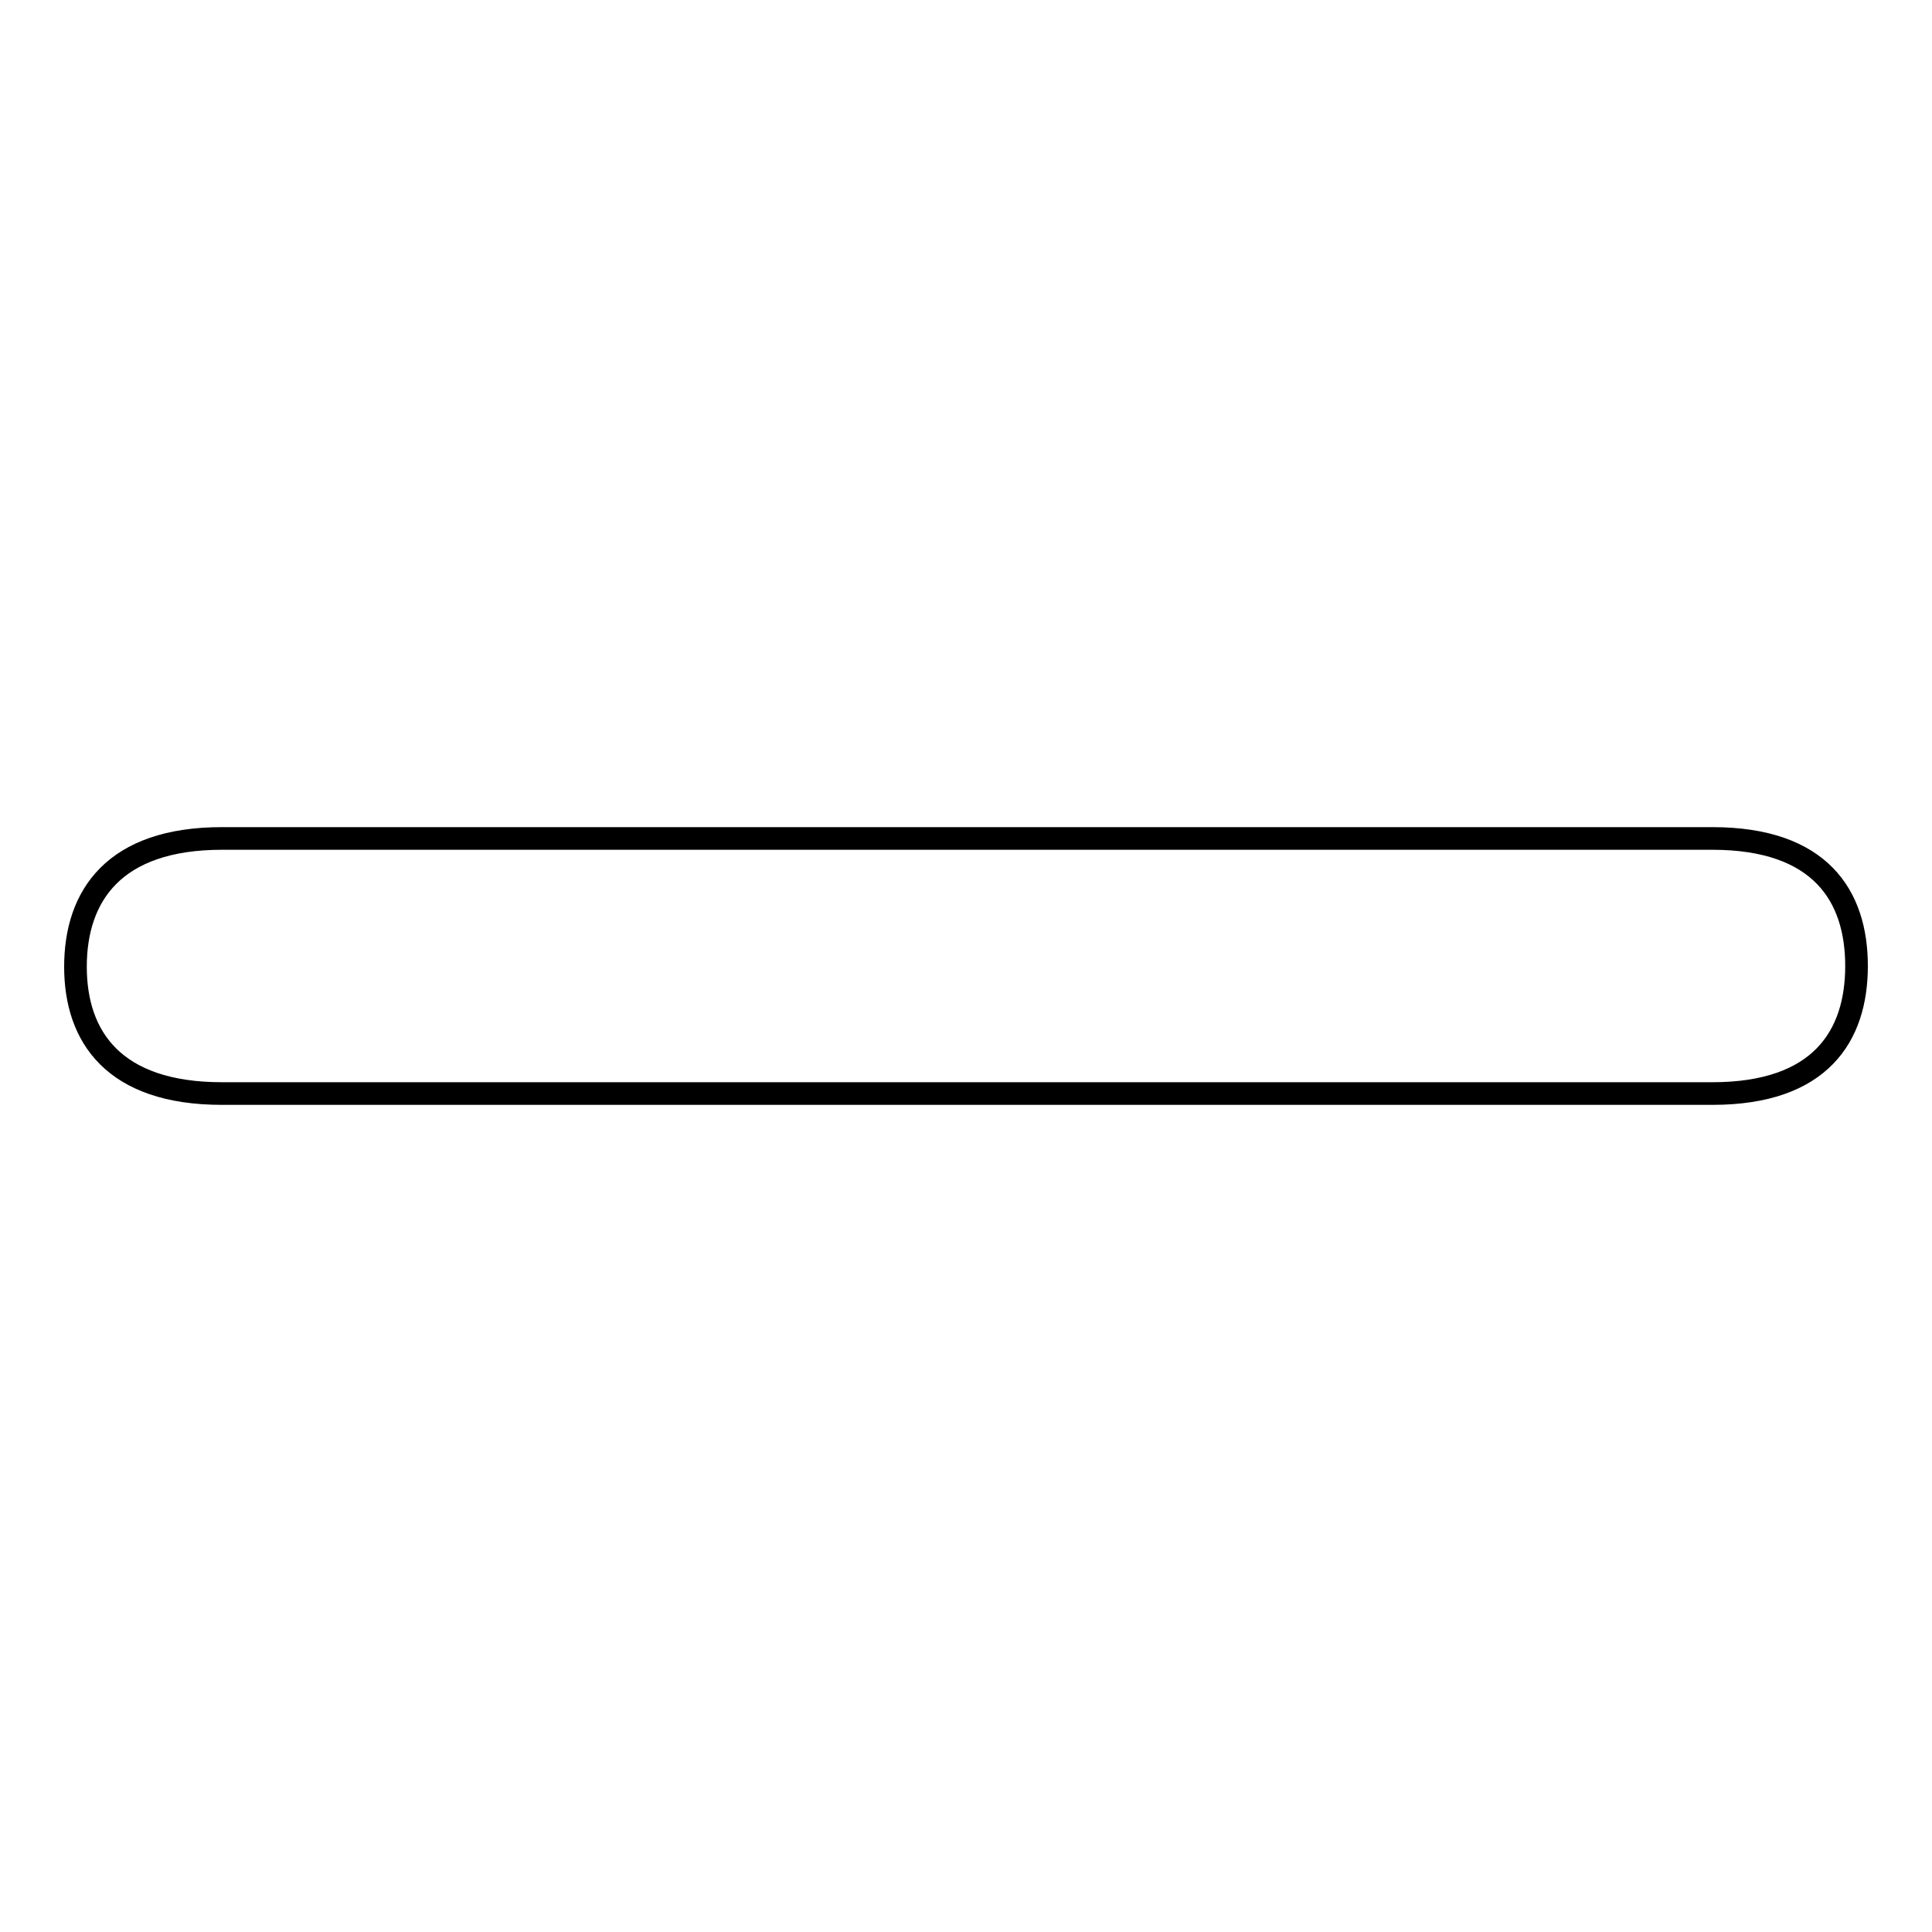<?xml version="1.0" encoding="utf-8"?>
<!-- Svg Vector Icons : http://www.onlinewebfonts.com/icon -->
<!DOCTYPE svg PUBLIC "-//W3C//DTD SVG 1.1//EN" "http://www.w3.org/Graphics/SVG/1.1/DTD/svg11.dtd">
<svg version="1.1" xmlns="http://www.w3.org/2000/svg" xmlns:xlink="http://www.w3.org/1999/xlink" x="0px" y="0px" viewBox="0 0 256 256" enable-background="new 0 0 256 256" xml:space="preserve">
<g><g><path stroke-width="3" fill-opacity="0" stroke="#000000"  d="M29.4,111.1h197.5c14.3,0,19.1,7.6,19.1,16.9l0,0c0,9.3-4.8,16.9-19.1,16.9H29.4c-14.3,0-19.4-7.5-19.4-16.8l0,0C10,118.7,15.1,111.1,29.4,111.1z"/></g></g>
</svg>